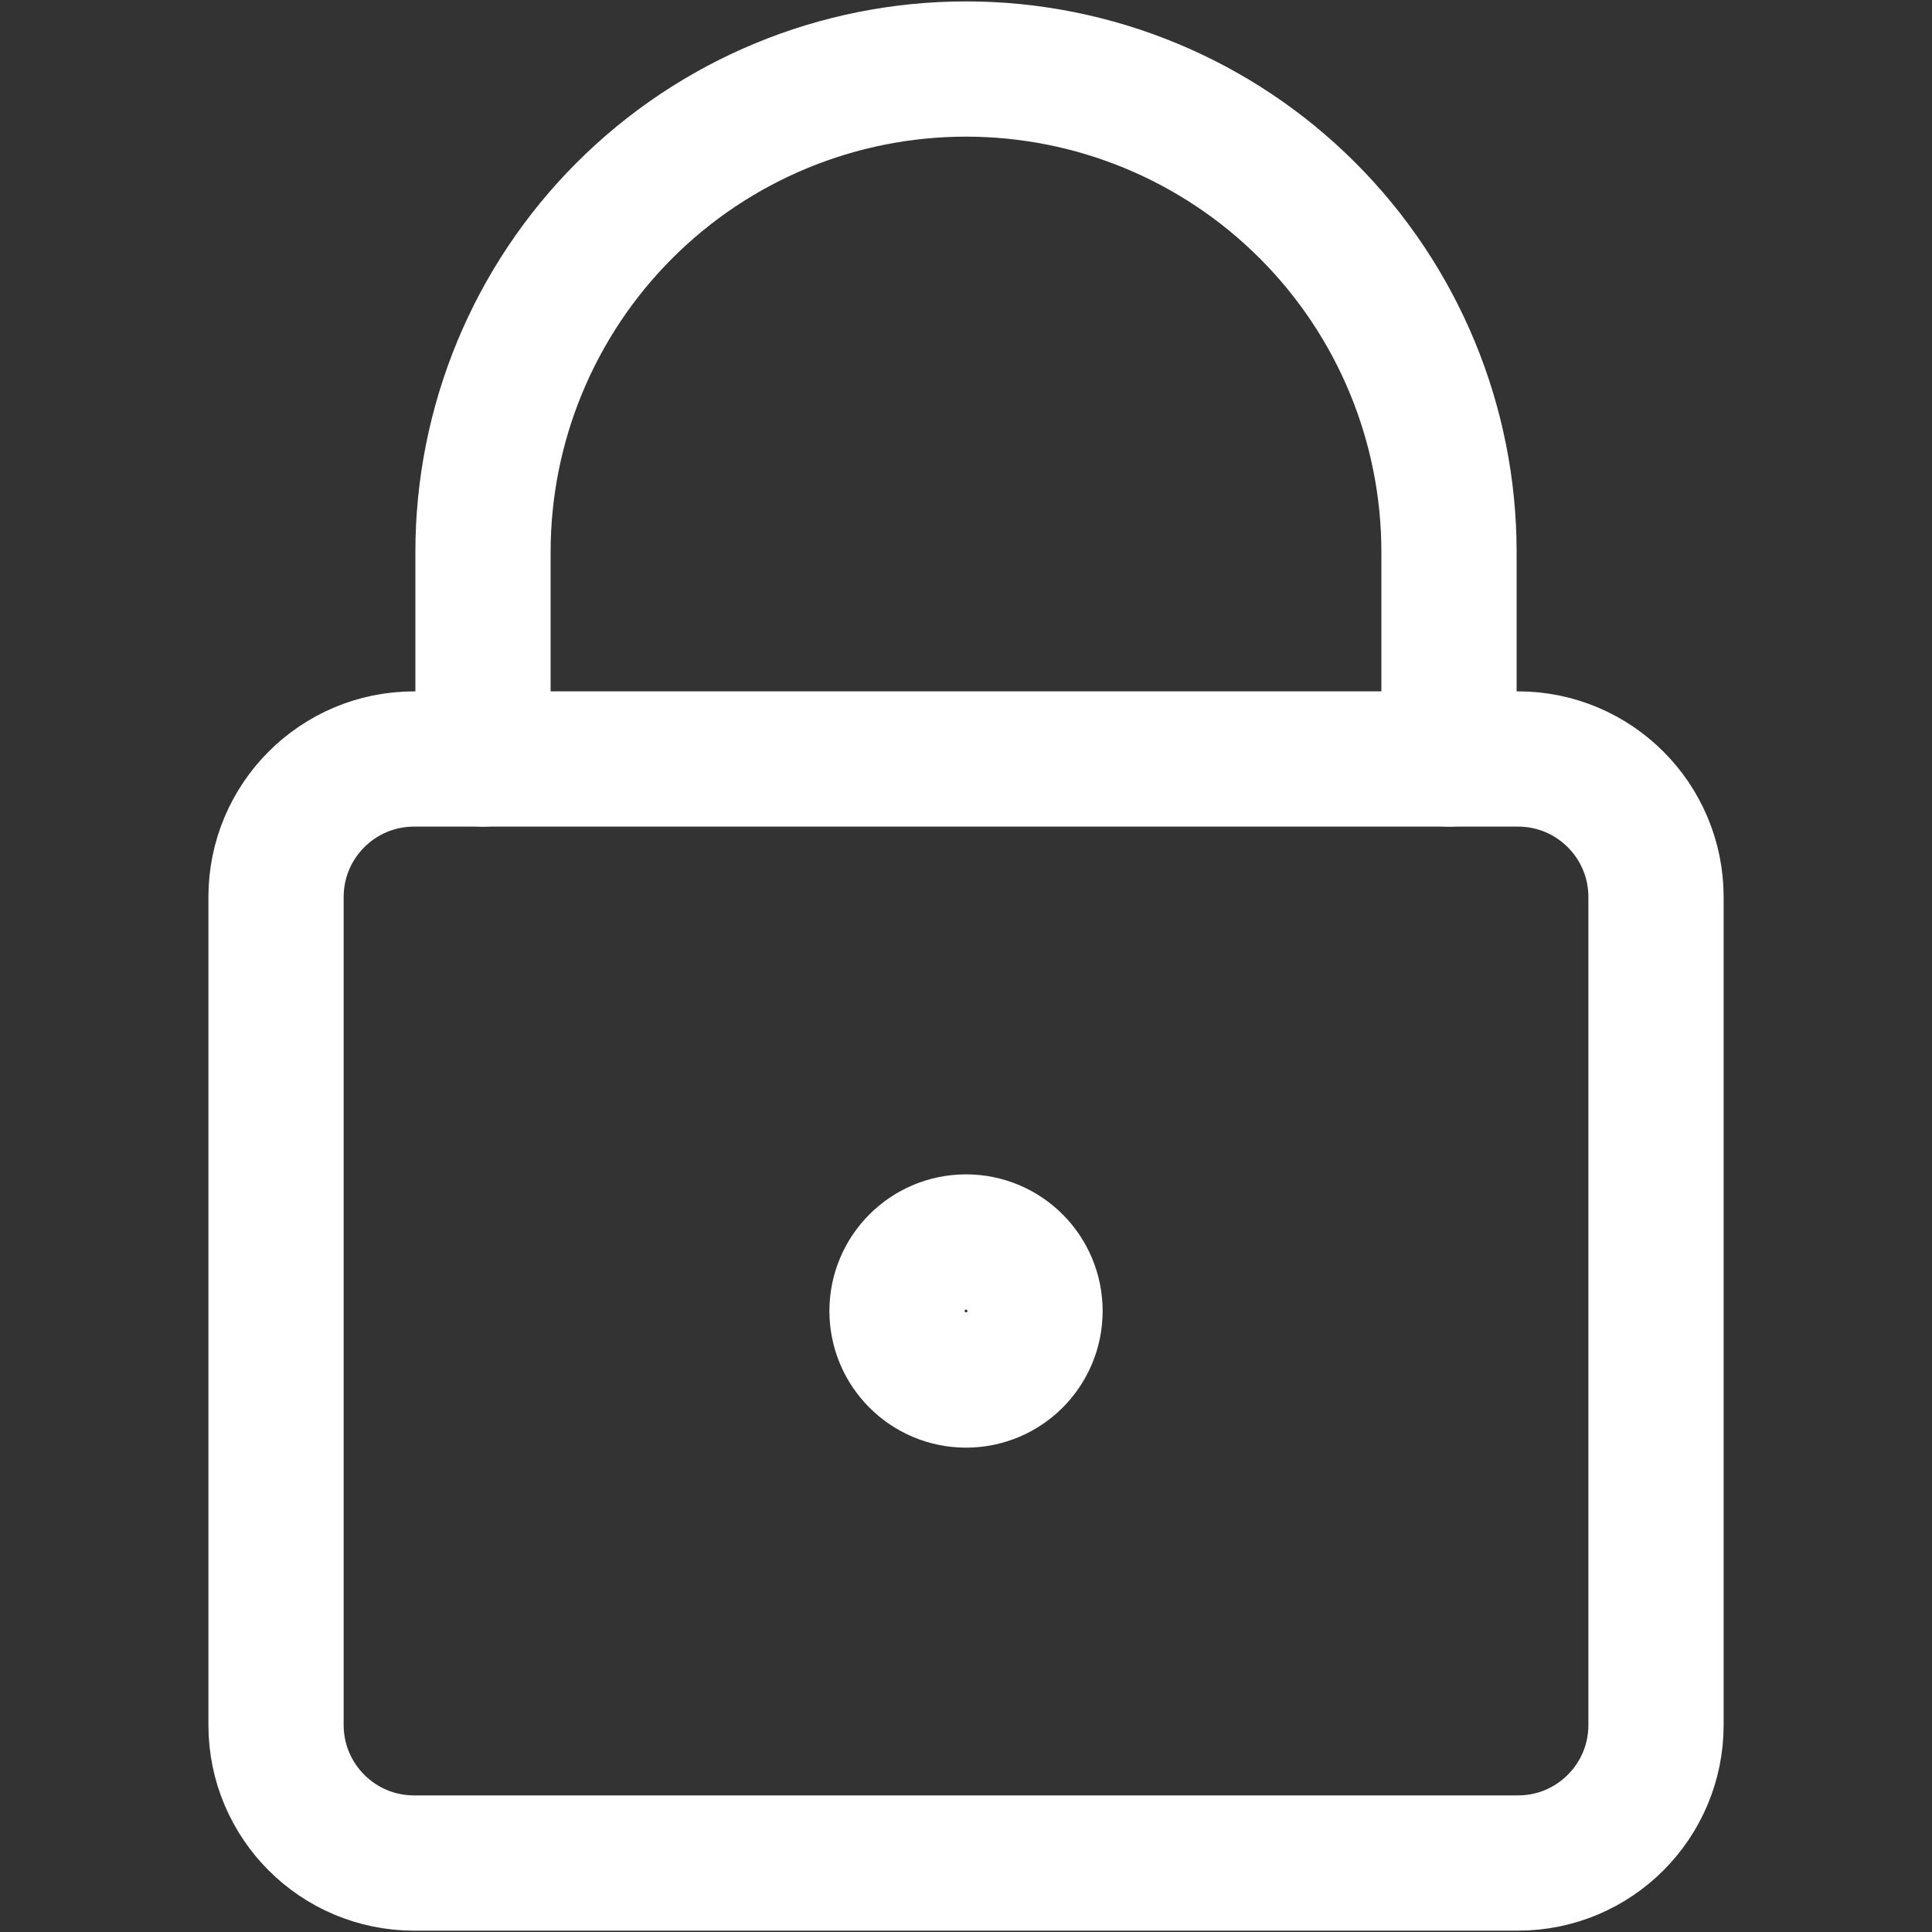 <svg width="40" height="40" viewBox="0 0 40 40" fill="none" xmlns="http://www.w3.org/2000/svg">
<rect x="0" y="0" width="40" height="40" fill="#333333" stroke="none"/>
<path d="M31.429 15.714H8.572C6.994 15.714 5.715 16.994 5.715 18.572V35.714C5.715 37.292 6.994 38.572 8.572 38.572H31.429C33.007 38.572 34.286 37.292 34.286 35.714V18.572C34.286 16.994 33.007 15.714 31.429 15.714Z" stroke="white" stroke-width="2.8" stroke-linecap="round" stroke-linejoin="round"/>
<path d="M30 15.714V11.429C30 8.777 28.946 6.233 27.071 4.358C25.196 2.482 22.652 1.429 20 1.429C17.348 1.429 14.804 2.482 12.929 4.358C11.054 6.233 10 8.777 10 11.429V15.714" stroke="white" stroke-width="2.8" stroke-linecap="round" stroke-linejoin="round"/>
<path d="M20.001 28.572C20.79 28.572 21.429 27.932 21.429 27.143C21.429 26.354 20.79 25.714 20.001 25.714C19.212 25.714 18.572 26.354 18.572 27.143C18.572 27.932 19.212 28.572 20.001 28.572Z" stroke="white" stroke-width="2.8" stroke-linecap="round" stroke-linejoin="round"/>
</svg>
